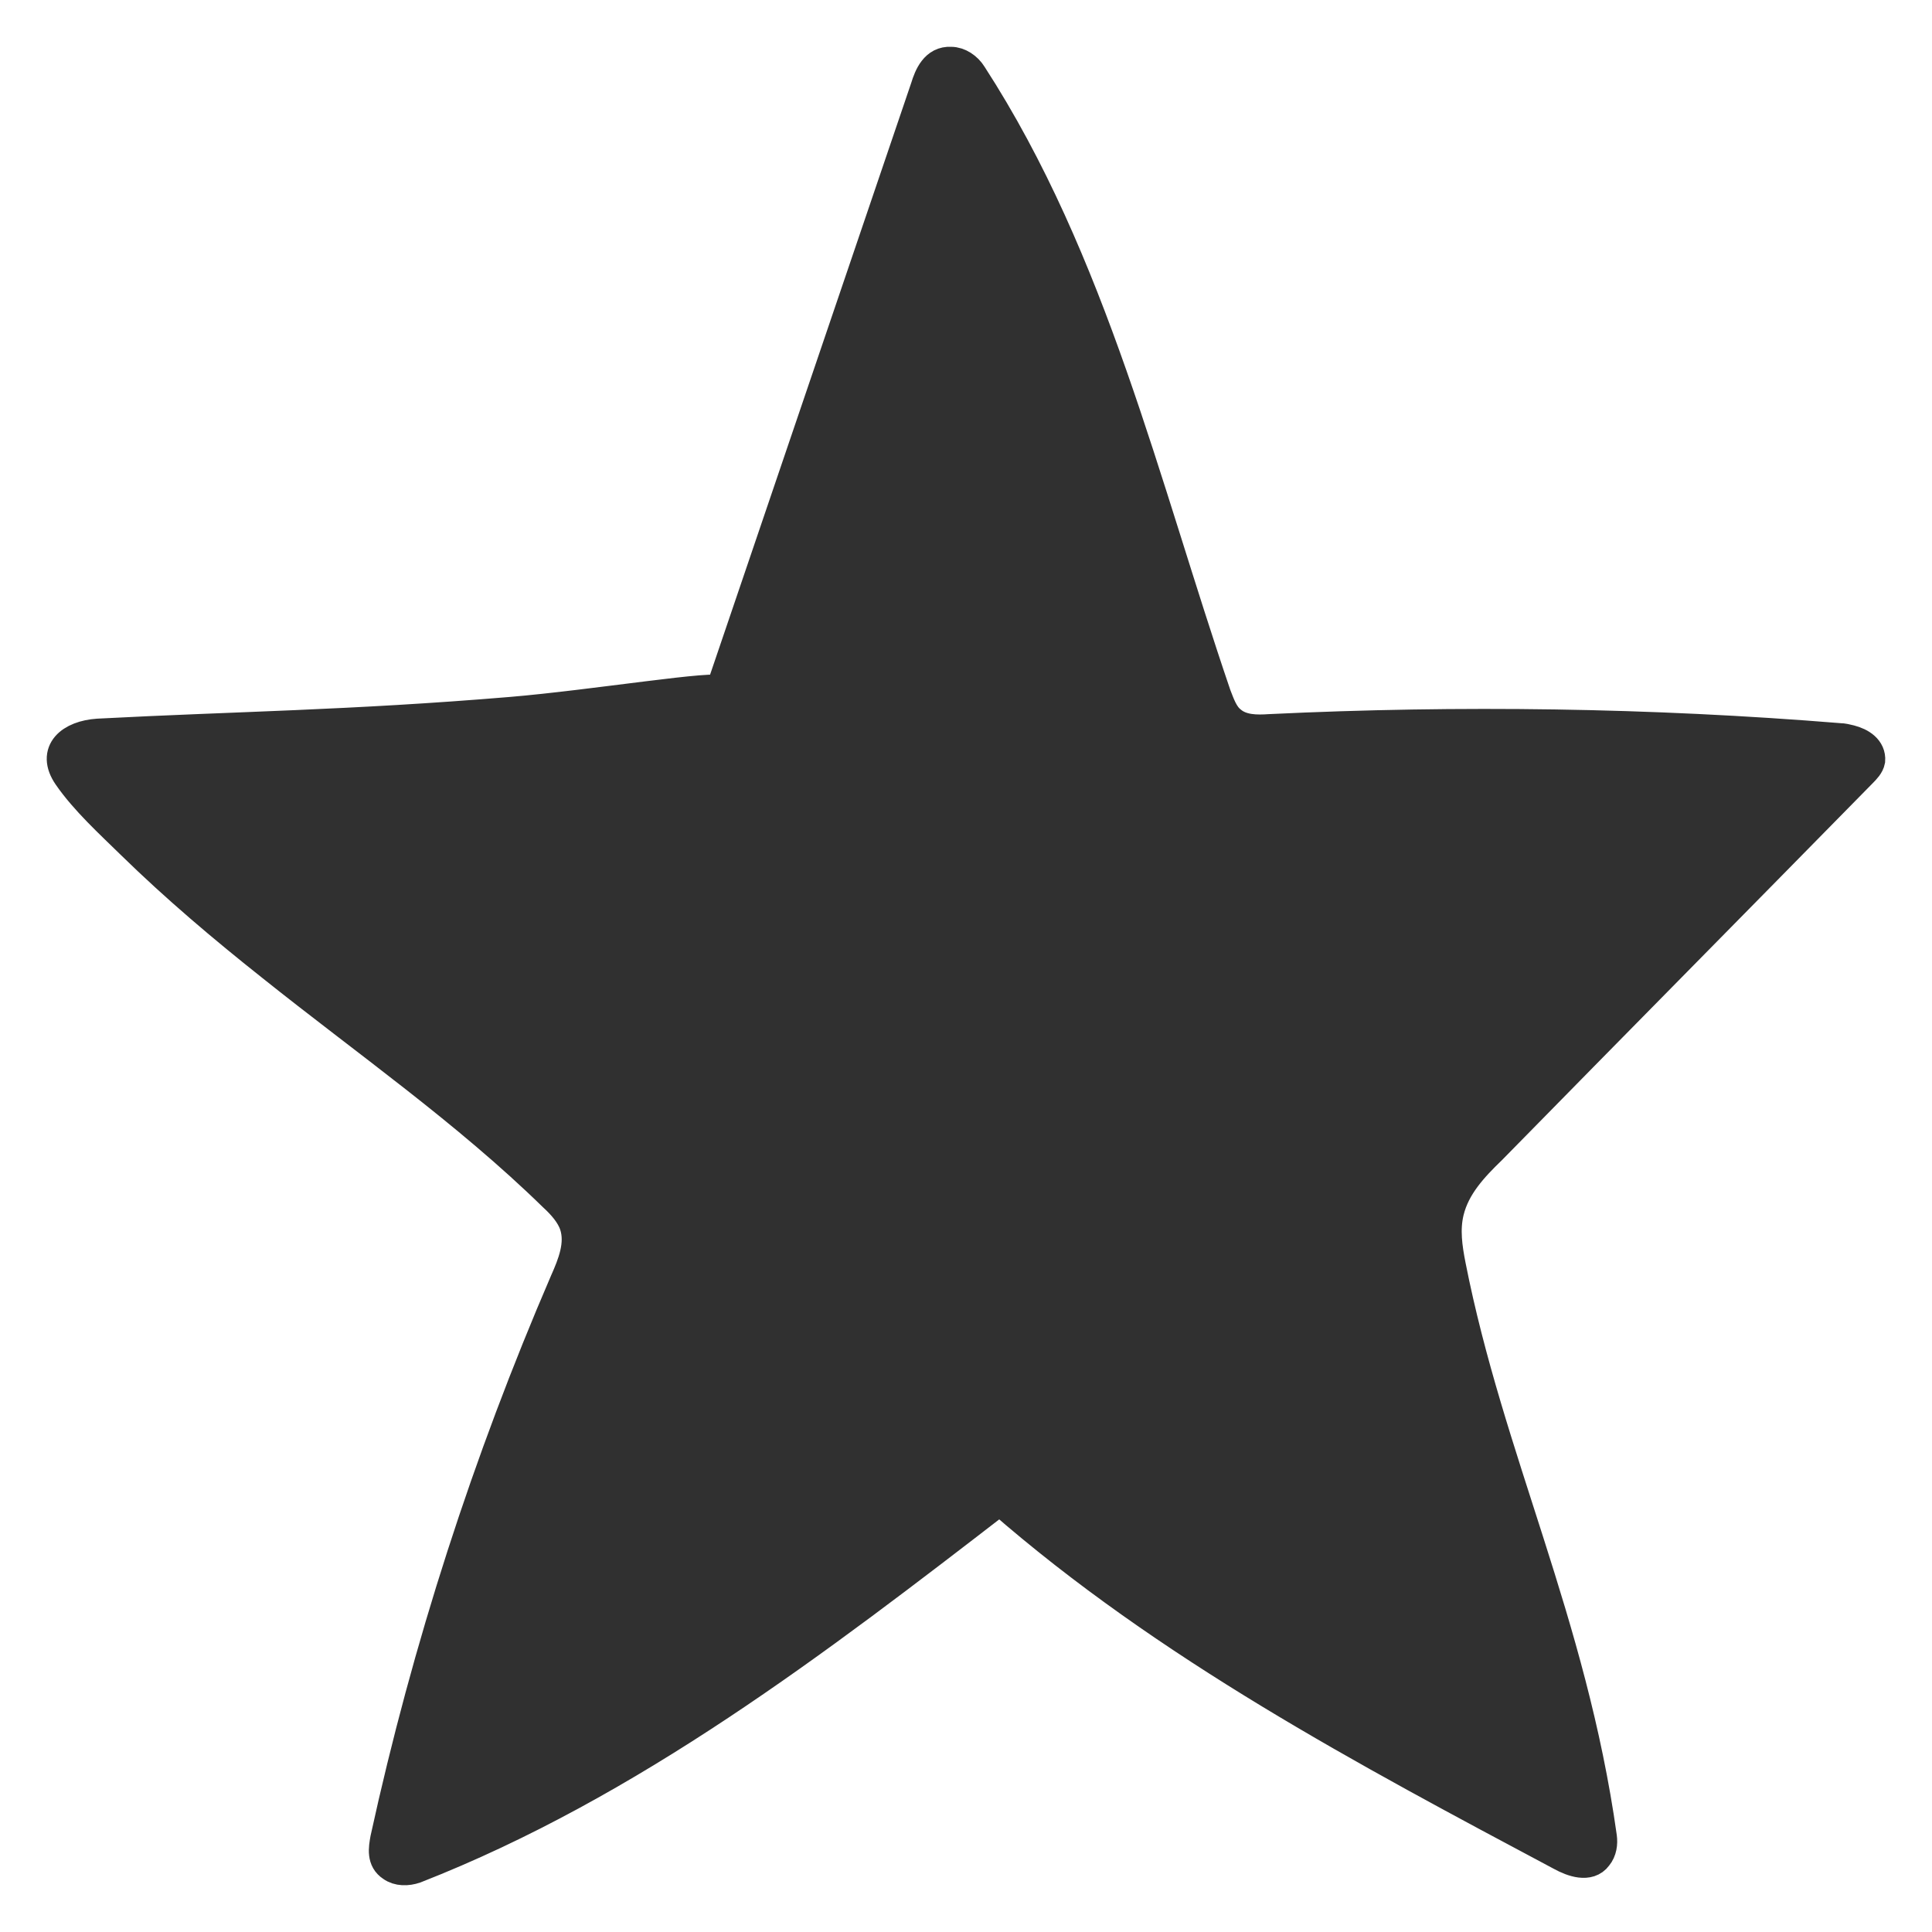 <?xml version="1.0" encoding="UTF-8"?> <svg xmlns="http://www.w3.org/2000/svg" width="31" height="31" viewBox="0 0 31 31" fill="none"><path d="M29.686 11.882C29.628 11.868 29.571 11.853 29.514 11.853C26.478 11.606 23.413 11.563 20.376 11.708C20.162 11.723 19.92 11.723 19.749 11.577C19.62 11.476 19.563 11.301 19.506 11.156C18.352 7.771 17.525 4.197 15.586 1.204C15.514 1.088 15.386 1.001 15.258 1.001C15.015 0.986 14.916 1.219 14.859 1.407L11.565 11.098C11.494 11.316 11.608 11.548 11.836 11.592C12.064 11.621 12.15 11.418 12.221 11.243C13.262 8.192 14.317 4.793 15.358 1.742C16.997 4.56 18.28 7.916 19.15 11.069C19.25 11.432 19.378 11.853 19.706 12.028C19.905 12.144 20.134 12.144 20.347 12.159C23.184 12.26 26.036 12.376 28.873 12.478C26.934 14.323 25.409 16.241 23.626 18.231C23.327 18.566 23.013 18.929 22.914 19.379C22.802 19.833 22.935 20.314 23.061 20.769C23.064 20.78 23.067 20.791 23.07 20.803C23.869 23.52 24.325 26.236 25.109 28.953C22.058 27.558 19.178 25.771 16.555 23.665C17.453 22.866 18.18 21.747 18.024 20.512C17.938 19.858 17.596 19.263 17.04 18.929C15.7 18.115 14.345 19.394 14.246 20.716C14.174 21.791 14.759 22.808 15.529 23.549C12.948 25.815 10.068 27.689 6.975 29.128C7.602 26.324 8.486 23.578 9.641 20.948C9.812 20.556 9.997 20.12 9.94 19.699C9.855 19.161 9.413 18.754 8.999 18.406C6.761 16.517 4.052 14.483 1.771 12.594C1.657 12.493 1.714 12.304 1.871 12.289L11.836 11.592C12.079 11.577 11.508 11.345 11.565 11.098C11.594 10.982 9.517 11.322 8.201 11.432C5.617 11.648 3.781 11.665 1.571 11.781C1.144 11.81 0.83 12.057 1.101 12.449C1.372 12.841 1.771 13.204 2.113 13.539C2.826 14.236 3.582 14.875 4.352 15.486C5.877 16.706 7.488 17.825 8.885 19.19C9.028 19.321 9.17 19.481 9.227 19.655C9.327 19.96 9.199 20.28 9.07 20.57C7.83 23.447 6.861 26.44 6.191 29.505C6.162 29.665 6.134 29.84 6.29 29.941C6.39 30.014 6.533 30.014 6.661 29.97C10.111 28.619 13.105 26.324 16.042 24.057C18.736 26.411 21.916 28.096 25.052 29.767C25.237 29.869 25.494 29.956 25.622 29.781C25.694 29.694 25.708 29.578 25.694 29.476C25.209 26.018 23.883 23.418 23.27 20.309C23.213 20.018 23.17 19.728 23.241 19.437C23.341 19.03 23.626 18.725 23.926 18.435C25.907 16.415 27.889 14.41 29.871 12.391C29.928 12.333 29.985 12.275 29.999 12.202C30.013 12.028 29.857 11.926 29.686 11.882ZM15.429 22.546C15.301 22.386 15.201 22.227 15.144 22.154C14.773 21.645 14.445 21.122 14.573 20.454C14.716 19.728 15.4 19.001 16.156 19.03C17.04 19.074 17.468 19.975 17.382 20.774C17.311 21.471 16.983 22.154 16.541 22.692C16.455 22.793 16.299 23.026 16.184 23.069C15.942 23.142 15.657 22.837 15.429 22.546Z" fill="#303030"></path><path d="M12.221 11.243C12.15 11.418 12.064 11.621 11.836 11.592L1.871 12.289C1.714 12.304 1.657 12.493 1.771 12.594C4.052 14.483 6.761 16.517 8.999 18.406C9.413 18.754 9.855 19.161 9.94 19.699C9.997 20.12 9.812 20.556 9.641 20.948C8.486 23.578 7.602 26.324 6.975 29.128C10.068 27.689 12.948 25.815 15.529 23.549C14.759 22.808 14.174 21.791 14.246 20.716C14.345 19.394 15.7 18.115 17.04 18.929C17.596 19.263 17.938 19.858 18.024 20.512C18.18 21.747 17.453 22.866 16.555 23.665C19.178 25.771 22.058 27.558 25.109 28.953C24.325 26.236 23.869 23.52 23.07 20.803L23.061 20.769C22.935 20.314 22.802 19.833 22.914 19.379C23.013 18.929 23.327 18.566 23.626 18.231C25.409 16.241 26.934 14.323 28.873 12.478C26.036 12.376 23.184 12.26 20.347 12.159C20.134 12.144 19.905 12.144 19.706 12.028C19.378 11.853 19.25 11.432 19.15 11.069C18.28 7.916 16.997 4.56 15.358 1.742C14.317 4.793 13.262 8.192 12.221 11.243Z" fill="#303030"></path><path d="M15.429 22.546C15.301 22.386 15.201 22.227 15.144 22.154C14.773 21.645 14.445 21.122 14.573 20.454C14.716 19.728 15.4 19.001 16.156 19.03C17.04 19.074 17.468 19.975 17.382 20.774C17.311 21.471 16.983 22.154 16.541 22.692C16.455 22.793 16.299 23.026 16.184 23.069C15.942 23.142 15.657 22.837 15.429 22.546Z" fill="#303030"></path><path d="M11.565 11.098L14.859 1.407C14.916 1.219 15.015 0.986 15.258 1.001C15.386 1.001 15.514 1.088 15.586 1.204C17.525 4.197 18.352 7.771 19.506 11.156C19.563 11.301 19.62 11.476 19.749 11.577C19.92 11.723 20.162 11.723 20.376 11.708C23.413 11.563 26.478 11.606 29.514 11.853C29.571 11.853 29.628 11.868 29.686 11.882C29.857 11.926 30.013 12.028 29.999 12.202C29.985 12.275 29.928 12.333 29.871 12.391C27.889 14.41 25.907 16.415 23.926 18.435C23.626 18.725 23.341 19.03 23.241 19.437C23.17 19.728 23.213 20.018 23.27 20.309C23.883 23.418 25.209 26.018 25.694 29.476C25.708 29.578 25.694 29.694 25.622 29.781C25.494 29.956 25.237 29.869 25.052 29.767C21.916 28.096 18.736 26.411 16.042 24.057C13.105 26.324 10.111 28.619 6.661 29.97C6.533 30.014 6.39 30.014 6.29 29.941C6.134 29.84 6.162 29.665 6.191 29.505C6.861 26.44 7.83 23.447 9.07 20.57C9.199 20.28 9.327 19.96 9.227 19.655C9.17 19.481 9.028 19.321 8.885 19.19C7.488 17.825 5.877 16.706 4.352 15.486C3.582 14.875 2.826 14.236 2.113 13.539C1.771 13.204 1.372 12.841 1.101 12.449C0.83 12.057 1.144 11.81 1.571 11.781C3.781 11.665 5.617 11.648 8.201 11.432C9.517 11.322 11.594 10.982 11.565 11.098ZM11.565 11.098C11.494 11.316 11.608 11.548 11.836 11.592M11.565 11.098C11.508 11.345 12.079 11.577 11.836 11.592M11.836 11.592C12.064 11.621 12.15 11.418 12.221 11.243C13.262 8.192 14.317 4.793 15.358 1.742C16.997 4.56 18.28 7.916 19.15 11.069C19.25 11.432 19.378 11.853 19.706 12.028C19.905 12.144 20.134 12.144 20.347 12.159C23.184 12.26 26.036 12.376 28.873 12.478C26.934 14.323 25.409 16.241 23.626 18.231C23.327 18.566 23.013 18.929 22.914 19.379C22.802 19.833 22.935 20.314 23.061 20.769M11.836 11.592L1.871 12.289C1.714 12.304 1.657 12.493 1.771 12.594C4.052 14.483 6.761 16.517 8.999 18.406C9.413 18.754 9.855 19.161 9.94 19.699C9.997 20.12 9.812 20.556 9.641 20.948C8.486 23.578 7.602 26.324 6.975 29.128C10.068 27.689 12.948 25.815 15.529 23.549C14.759 22.808 14.174 21.791 14.246 20.716C14.345 19.394 15.7 18.115 17.04 18.929C17.596 19.263 17.938 19.858 18.024 20.512C18.18 21.747 17.453 22.866 16.555 23.665C19.178 25.771 22.058 27.558 25.109 28.953C24.325 26.236 23.869 23.52 23.07 20.803M23.07 20.803L23.061 20.769M23.07 20.803C23.067 20.791 23.064 20.78 23.061 20.769M15.429 22.546C15.301 22.386 15.201 22.227 15.144 22.154C14.773 21.645 14.445 21.122 14.573 20.454C14.716 19.728 15.4 19.001 16.156 19.03C17.04 19.074 17.468 19.975 17.382 20.774C17.311 21.471 16.983 22.154 16.541 22.692C16.455 22.793 16.299 23.026 16.184 23.069C15.942 23.142 15.657 22.837 15.429 22.546Z" stroke="#303030" stroke-width="0.5" stroke-miterlimit="10"></path></svg> 